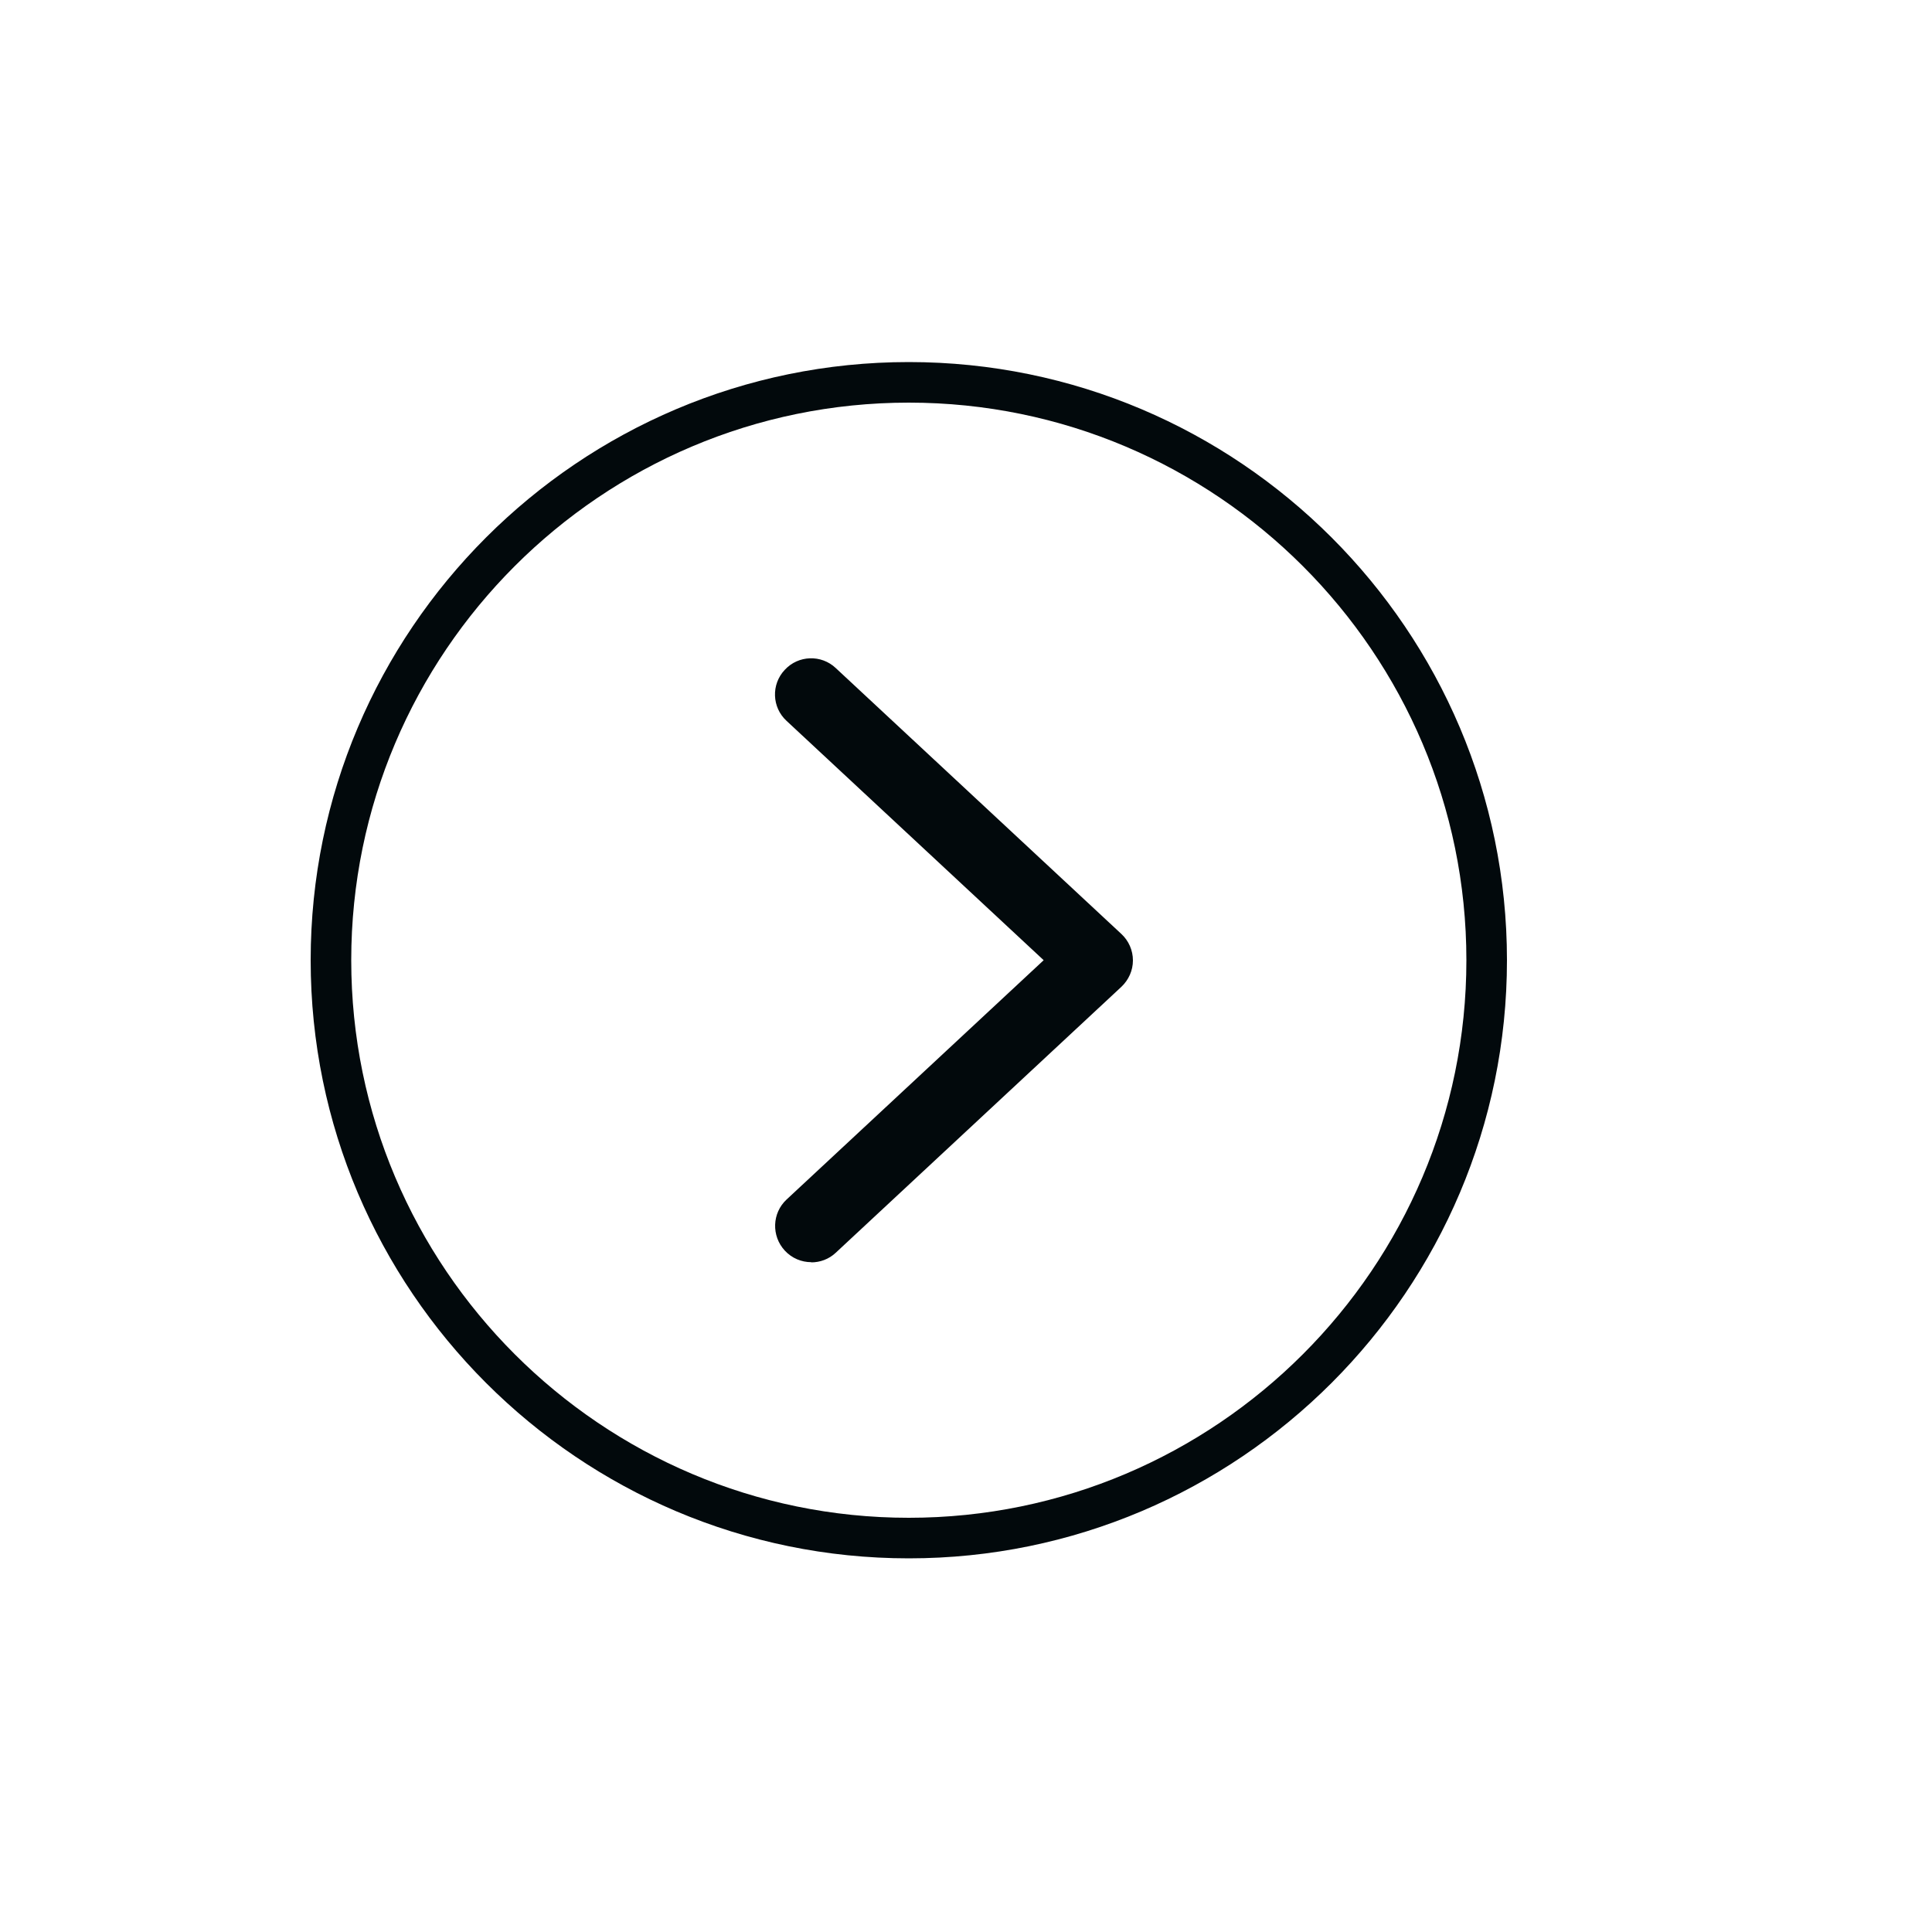 <?xml version="1.0" encoding="UTF-8"?>
<svg id="Layer_1" data-name="Layer 1" xmlns="http://www.w3.org/2000/svg" viewBox="0 0 100 100">
  <defs>
    <style>
      .cls-1 {
        fill: #02090c;
        stroke-width: 0px;
      }
    </style>
  </defs>
  <path class="cls-1" d="M47.04,80.66c-17.07,0-30.96-13.89-30.96-30.96s13.89-30.96,30.96-30.96,30.96,13.89,30.96,30.96-13.89,30.96-30.96,30.96ZM47.04,20.84c-15.92,0-28.86,12.95-28.86,28.86s12.95,28.86,28.86,28.86,28.86-12.95,28.86-28.86-12.95-28.86-28.86-28.86Z"/>
  <path class="cls-1" d="M41.99,65.33c-.5,0-1-.2-1.37-.6-.7-.76-.66-1.94.09-2.64l13.31-12.39-13.31-12.39c-.76-.7-.8-1.89-.09-2.64.7-.76,1.89-.8,2.64-.09l14.78,13.76c.38.35.6.85.6,1.37s-.22,1.01-.6,1.37l-14.78,13.76c-.36.34-.82.5-1.27.5Z"/>
</svg>
